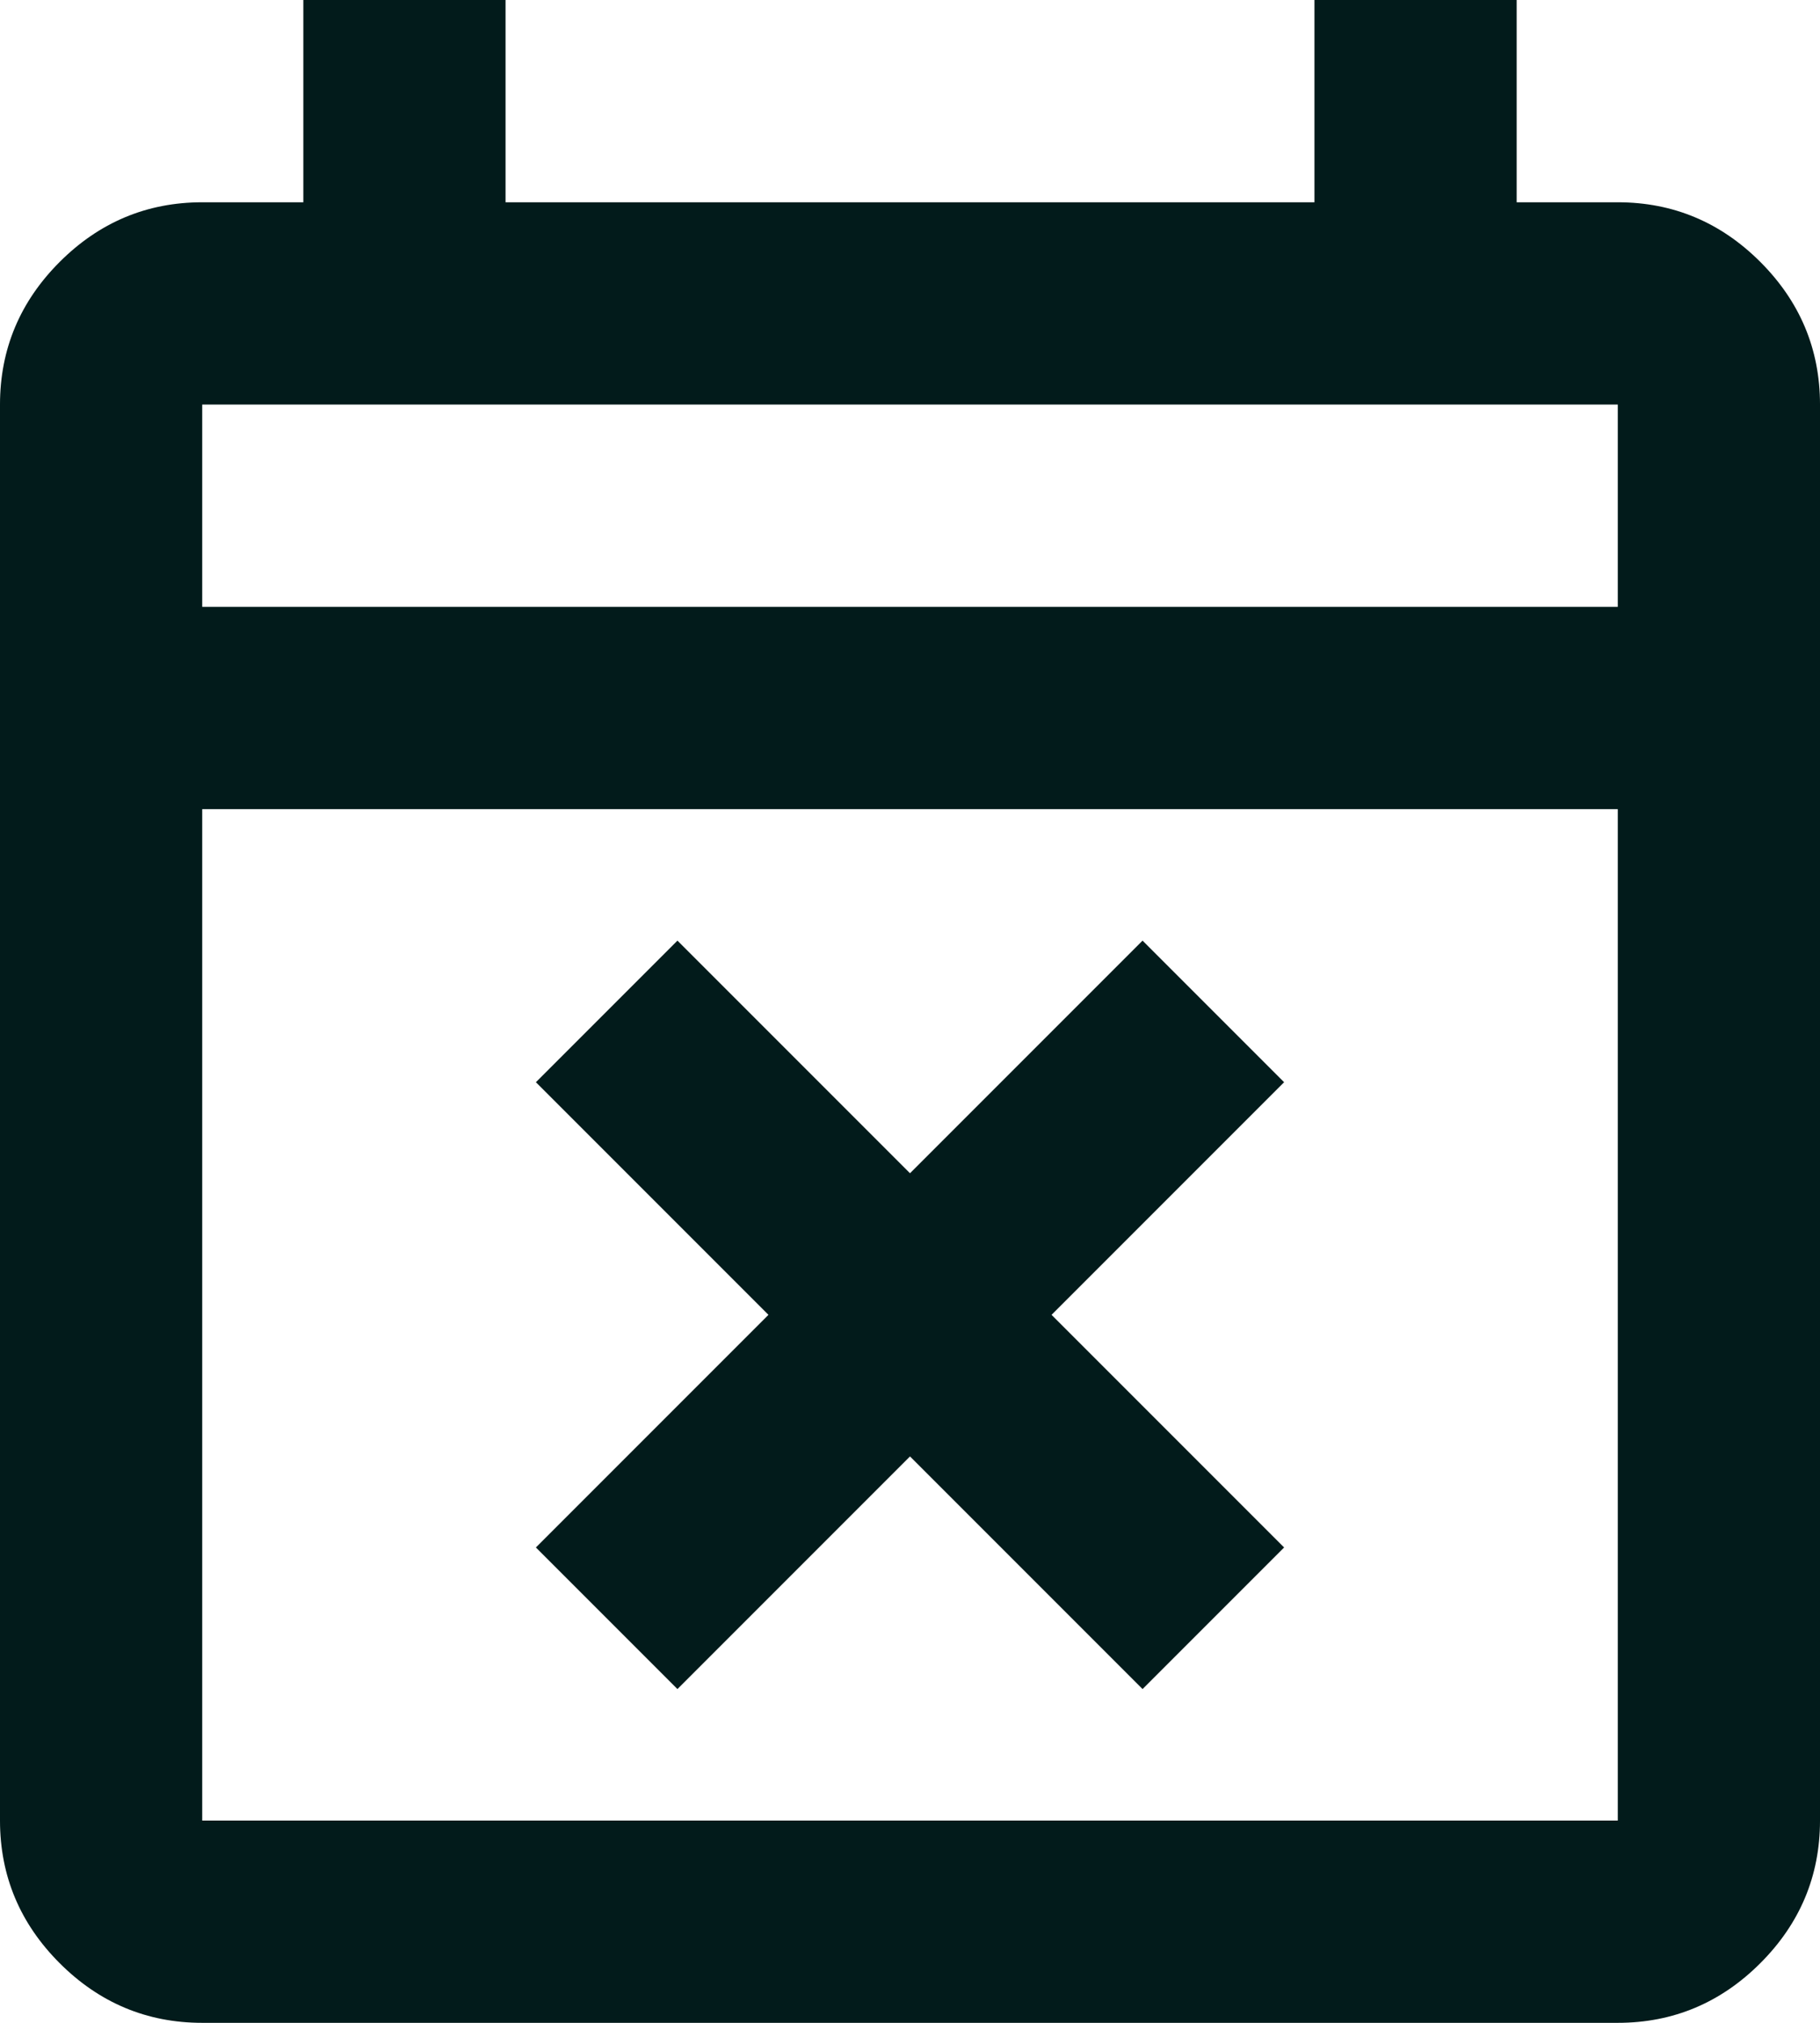 <?xml version="1.0" encoding="UTF-8"?><svg id="_レイヤー_2" xmlns="http://www.w3.org/2000/svg" viewBox="0 0 18 20"><defs><style>.cls-1{fill:#021b1b;stroke-width:0px;}</style></defs><g id="FV_書き出し時非表示"><path class="cls-1" d="m6.7,16.7l-1.4-1.4,2.3-2.3-2.3-2.3,1.4-1.4,2.3,2.3,2.3-2.3,1.4,1.4-2.3,2.3,2.3,2.3-1.4,1.4-2.3-2.3-2.3,2.3Zm-4.7,3.3c-.55,0-1.02-.2-1.41-.59-.39-.39-.59-.86-.59-1.41V4c0-.55.2-1.02.59-1.41.39-.39.86-.59,1.41-.59h1V0h2v2h8V0h2v2h1c.55,0,1.02.2,1.41.59s.59.86.59,1.41v14c0,.55-.2,1.02-.59,1.41s-.86.59-1.41.59H2Zm0-2h14v-10H2v10Zm0-12h14v-2H2v2Zm0,0v-2,2Z"/></g></svg>